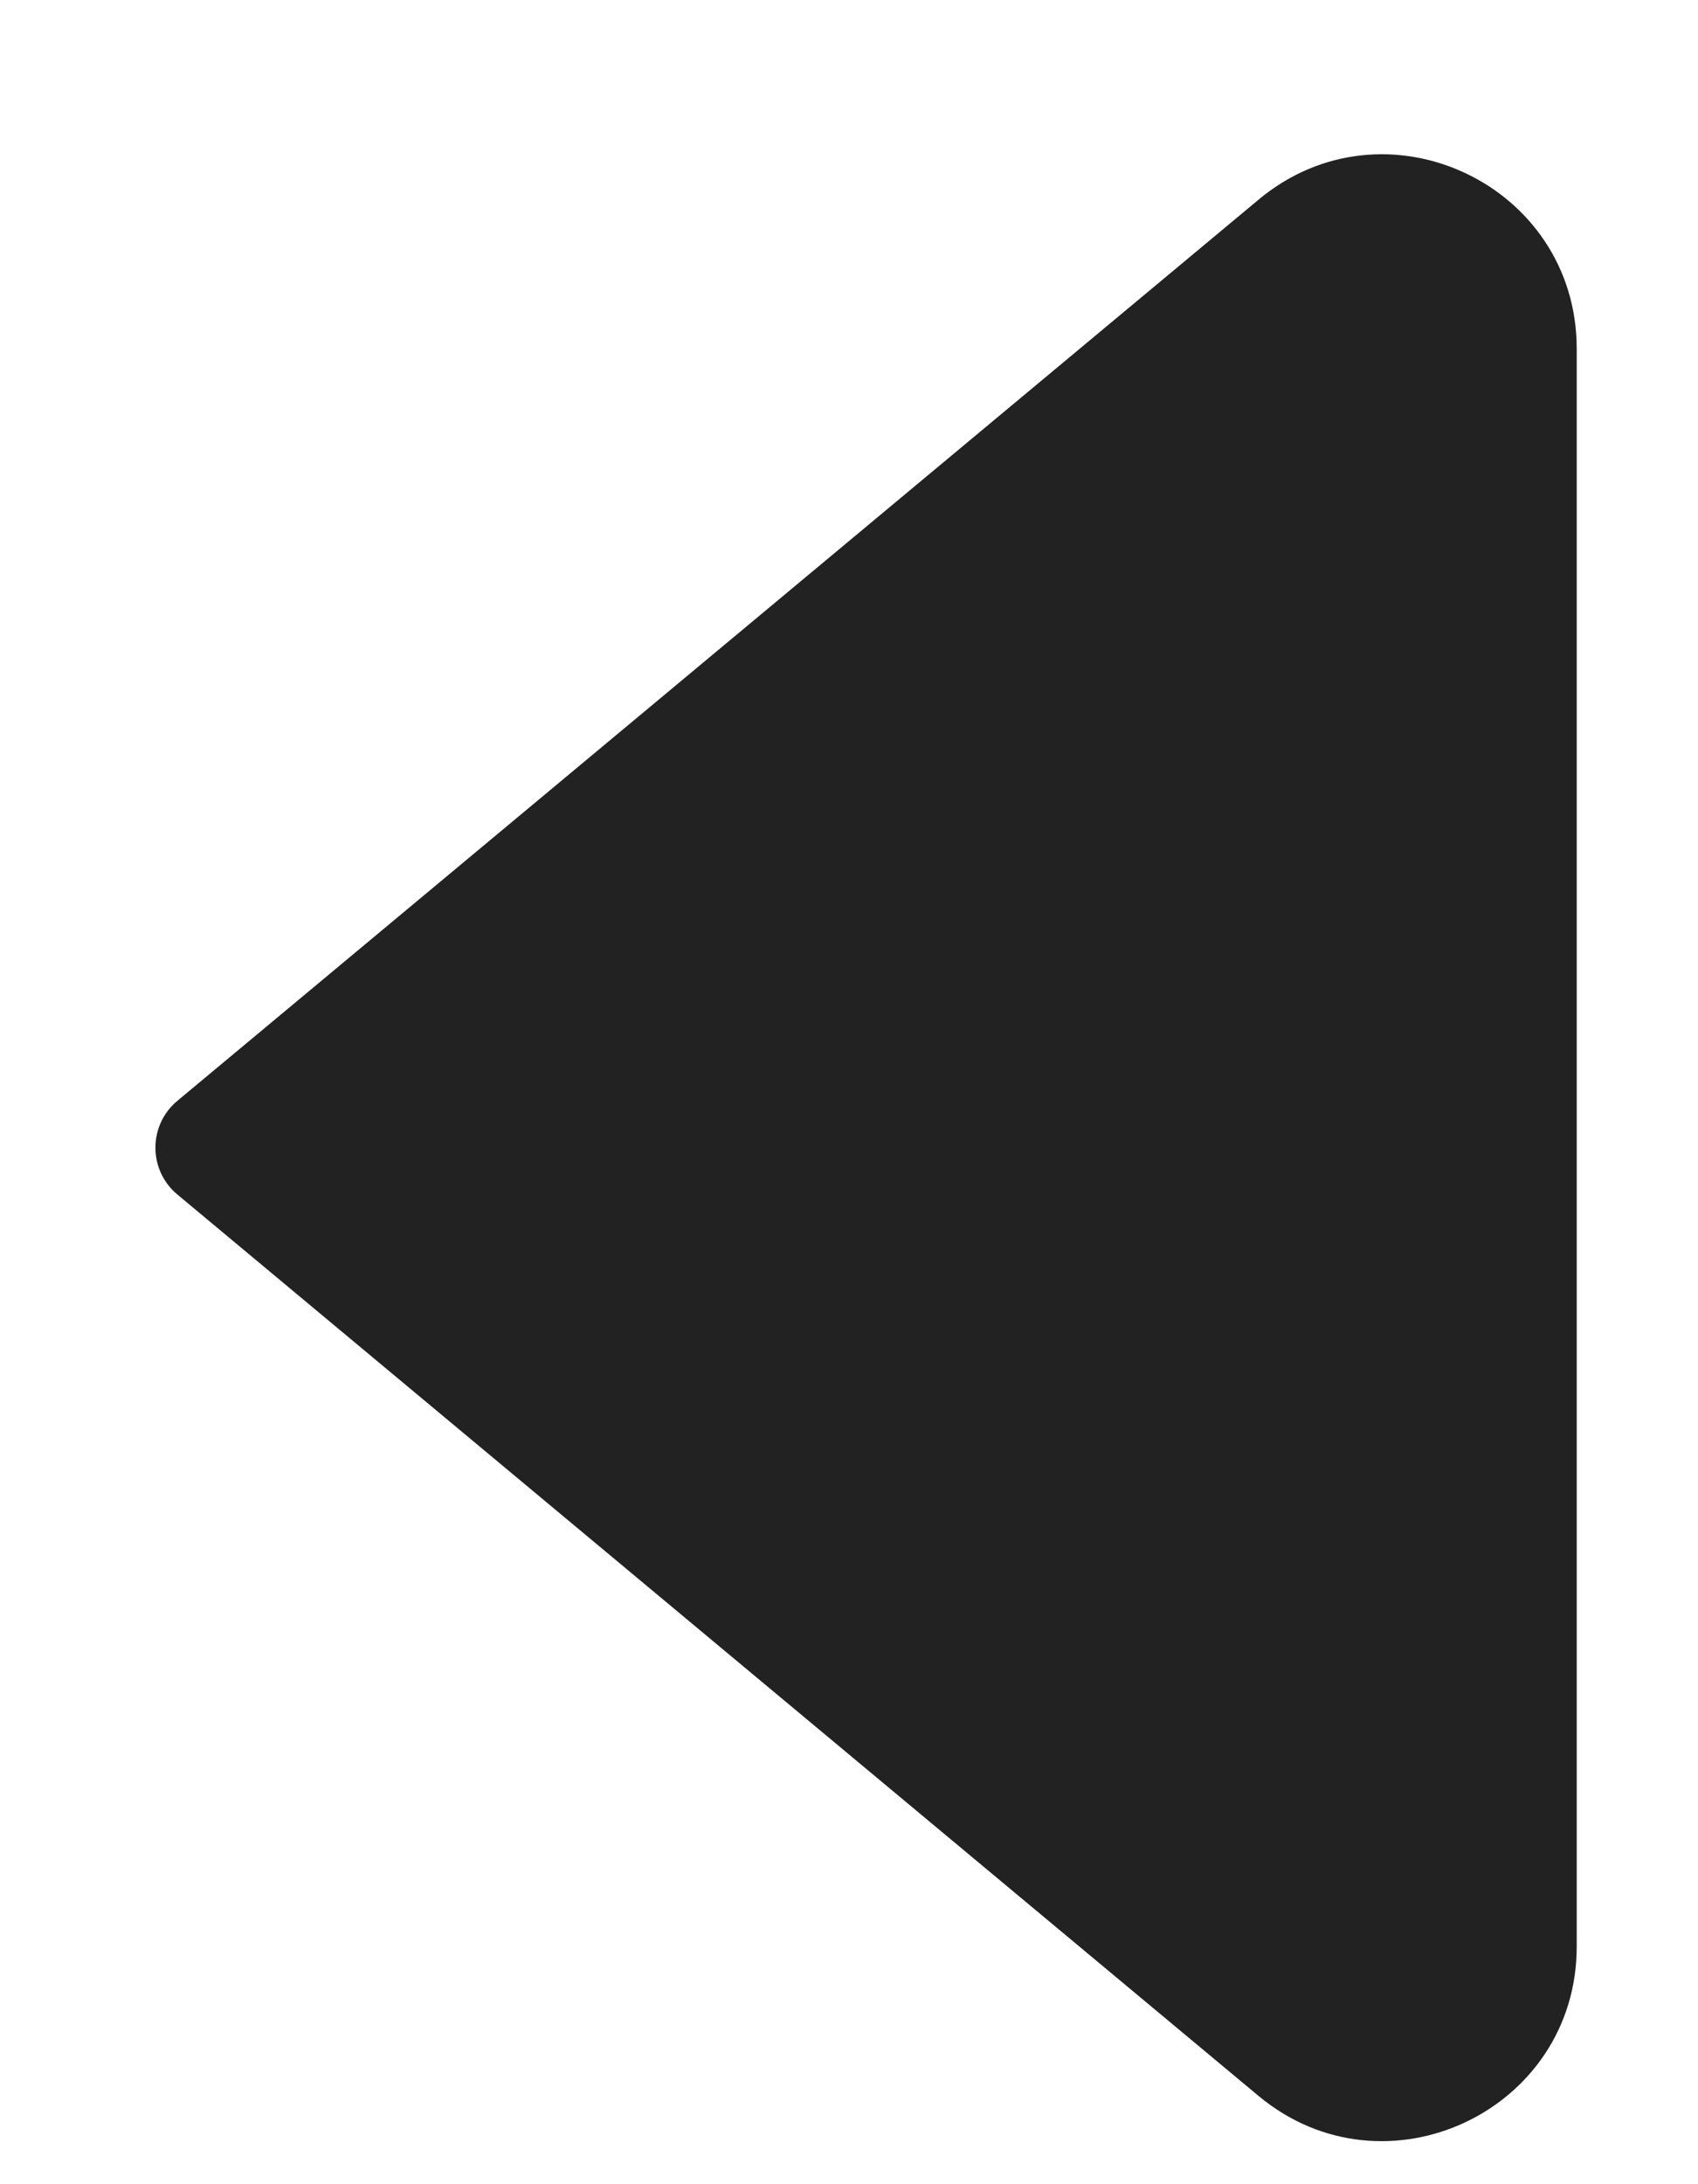 <svg width="7" height="9" viewBox="0 0 7 9" fill="none" xmlns="http://www.w3.org/2000/svg">
<path d="M0.73 4.537L5.188 0.823C5.709 0.388 6.5 0.759 6.5 1.437V8.021C6.5 8.699 5.709 9.07 5.188 8.636L0.73 4.921C0.611 4.821 0.611 4.637 0.73 4.537Z" fill="#222222"/>
</svg>
